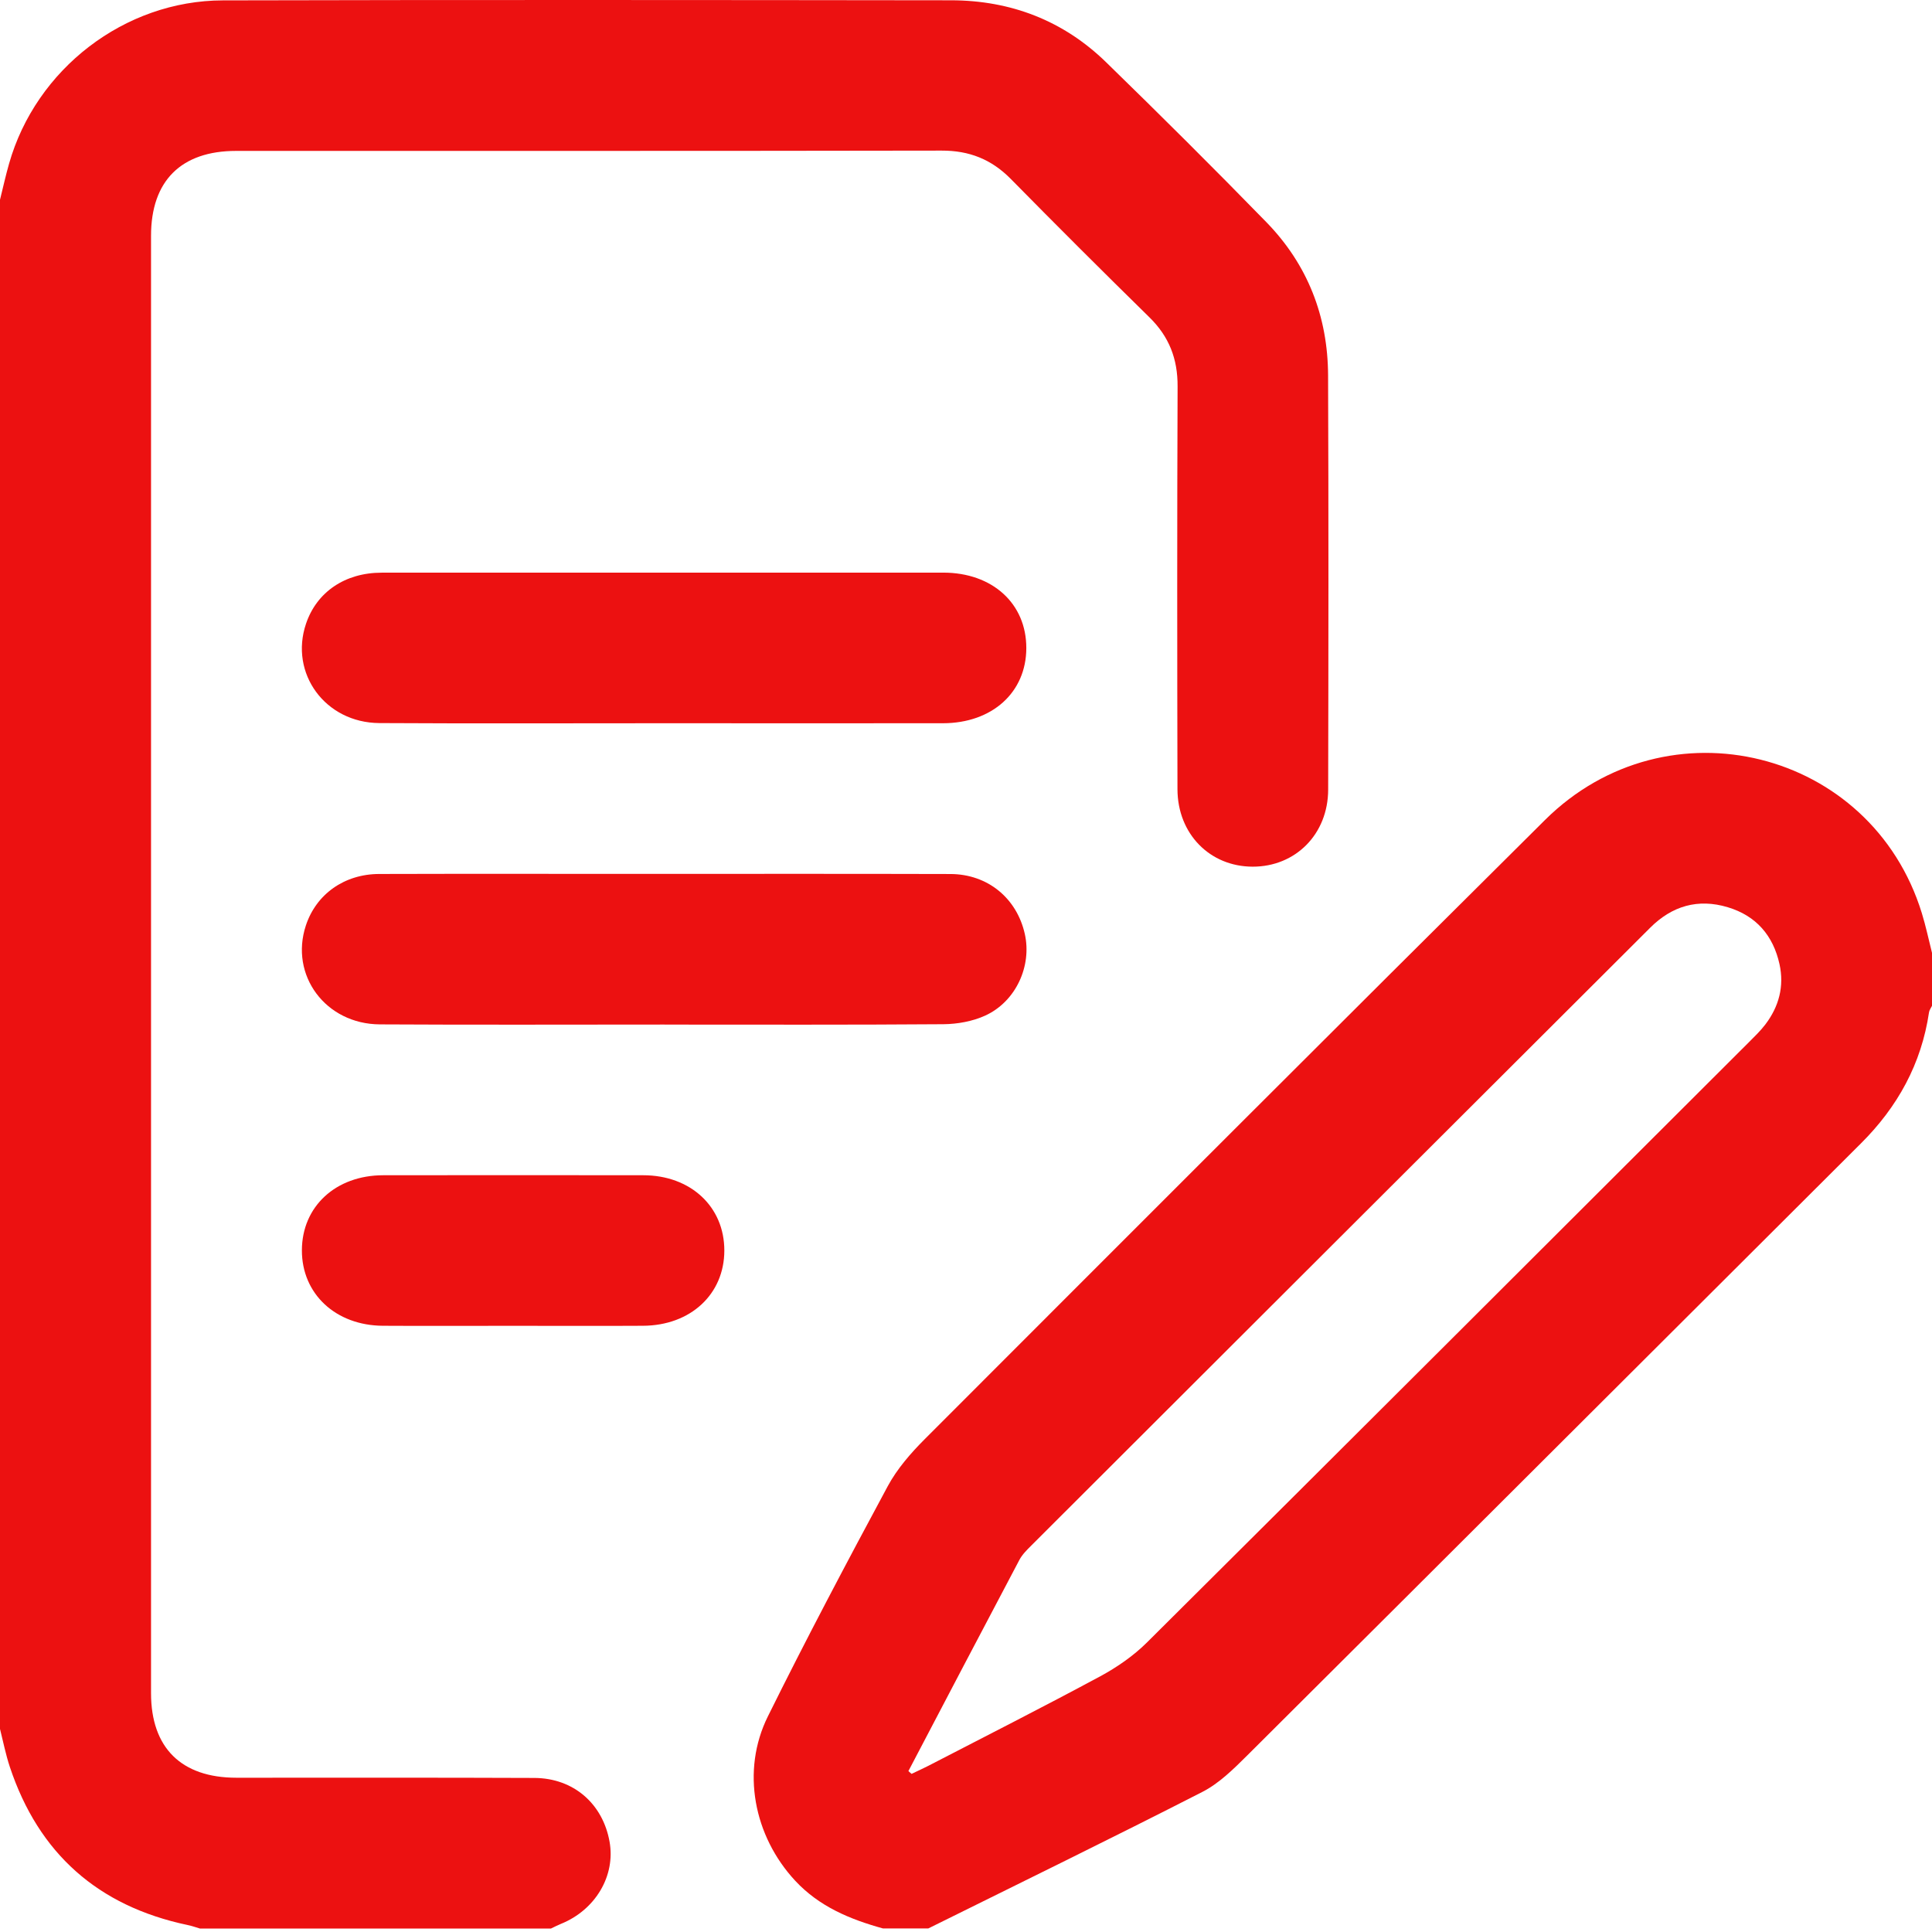<svg width="46" height="46" viewBox="0 0 46 46" fill="none" xmlns="http://www.w3.org/2000/svg">
<g clip-path="url(#clip0_1164_14071)">
<path d="M0 4.756C0.071 4.469 0.135 4.18 0.216 3.896C0.856 1.645 2.961 0.014 5.307 0.009C11.087 -0.005 16.866 -0 22.645 0.007C24.066 0.009 25.32 0.49 26.34 1.486C27.626 2.738 28.899 4.004 30.152 5.29C31.134 6.298 31.616 7.536 31.621 8.938C31.634 12.226 31.63 15.513 31.623 18.801C31.621 19.861 30.845 20.637 29.825 20.635C28.807 20.633 28.038 19.856 28.035 18.792C28.028 15.595 28.025 12.396 28.038 9.199C28.041 8.544 27.836 8.015 27.368 7.556C26.258 6.467 25.156 5.368 24.065 4.259C23.605 3.793 23.077 3.584 22.421 3.586C16.82 3.596 11.222 3.592 5.622 3.593C4.312 3.593 3.596 4.307 3.596 5.614C3.596 17.18 3.596 28.746 3.596 40.313C3.596 41.614 4.316 42.327 5.629 42.327C7.994 42.328 10.36 42.322 12.726 42.332C13.655 42.337 14.351 42.945 14.513 43.848C14.66 44.661 14.176 45.476 13.354 45.807C13.273 45.84 13.196 45.881 13.117 45.918H4.762C4.663 45.889 4.565 45.853 4.464 45.833C2.334 45.384 0.92 44.131 0.234 42.069C0.136 41.774 0.076 41.467 0 41.165C0 29.026 0 16.891 0 4.756Z" fill="#EC1111"/>
<path d="M21.025 45.916C20.24 45.699 19.506 45.396 18.932 44.778C17.947 43.716 17.64 42.163 18.283 40.866C19.197 39.02 20.161 37.199 21.137 35.385C21.36 34.972 21.685 34.598 22.02 34.263C26.936 29.343 31.85 24.423 36.786 19.523C39.701 16.63 44.559 17.844 45.758 21.742C45.854 22.053 45.921 22.374 46.001 22.691V23.946C45.976 23.999 45.937 24.049 45.929 24.104C45.747 25.33 45.183 26.353 44.308 27.224C39.437 32.079 34.572 36.941 29.698 41.794C29.372 42.118 29.027 42.461 28.625 42.666C26.462 43.772 24.279 44.836 22.103 45.915H21.025V45.916ZM21.628 42.168C21.653 42.19 21.678 42.213 21.703 42.235C21.834 42.172 21.968 42.113 22.098 42.046C23.465 41.339 24.838 40.643 26.193 39.914C26.594 39.697 26.986 39.427 27.308 39.107C32.092 34.351 36.862 29.584 41.636 24.819C41.773 24.681 41.915 24.546 42.032 24.392C42.356 23.966 42.485 23.483 42.369 22.956C42.219 22.276 41.814 21.804 41.138 21.601C40.428 21.387 39.809 21.57 39.289 22.09C34.377 26.991 29.466 31.893 24.556 36.797C24.451 36.902 24.339 37.012 24.271 37.141C23.386 38.815 22.508 40.491 21.629 42.168H21.628Z" fill="#EC1111"/>
<path d="M15.765 17.22C13.521 17.22 11.277 17.229 9.033 17.216C7.743 17.209 6.887 16.032 7.286 14.851C7.54 14.097 8.213 13.636 9.086 13.635C11.689 13.633 14.292 13.634 16.895 13.634C18.75 13.634 20.605 13.633 22.46 13.634C23.631 13.635 24.438 14.372 24.436 15.43C24.435 16.484 23.625 17.218 22.452 17.22C20.223 17.223 17.994 17.22 15.765 17.22Z" fill="#EC1111"/>
<path d="M15.821 24.394C13.562 24.394 11.303 24.403 9.044 24.39C7.75 24.383 6.891 23.218 7.283 22.034C7.529 21.29 8.198 20.811 9.029 20.809C11.109 20.803 13.188 20.807 15.268 20.807C17.722 20.807 20.175 20.803 22.628 20.81C23.516 20.812 24.209 21.385 24.4 22.236C24.572 23 24.188 23.847 23.457 24.181C23.157 24.318 22.797 24.383 22.463 24.386C20.249 24.403 18.035 24.395 15.821 24.395V24.394Z" fill="#EC1111"/>
<path d="M12.213 31.567C11.182 31.567 10.15 31.572 9.118 31.566C7.991 31.56 7.185 30.805 7.188 29.768C7.19 28.727 7.994 27.982 9.126 27.982C11.19 27.979 13.253 27.979 15.317 27.982C16.446 27.983 17.248 28.733 17.246 29.776C17.245 30.814 16.442 31.561 15.309 31.566C14.277 31.572 13.245 31.567 12.213 31.567Z" fill="#EC1111"/>
</g>
<defs>
<clipPath id="clip0_1164_14071">
<rect width="46" height="46" fill="white"/>
</clipPath>
</defs>
</svg>
